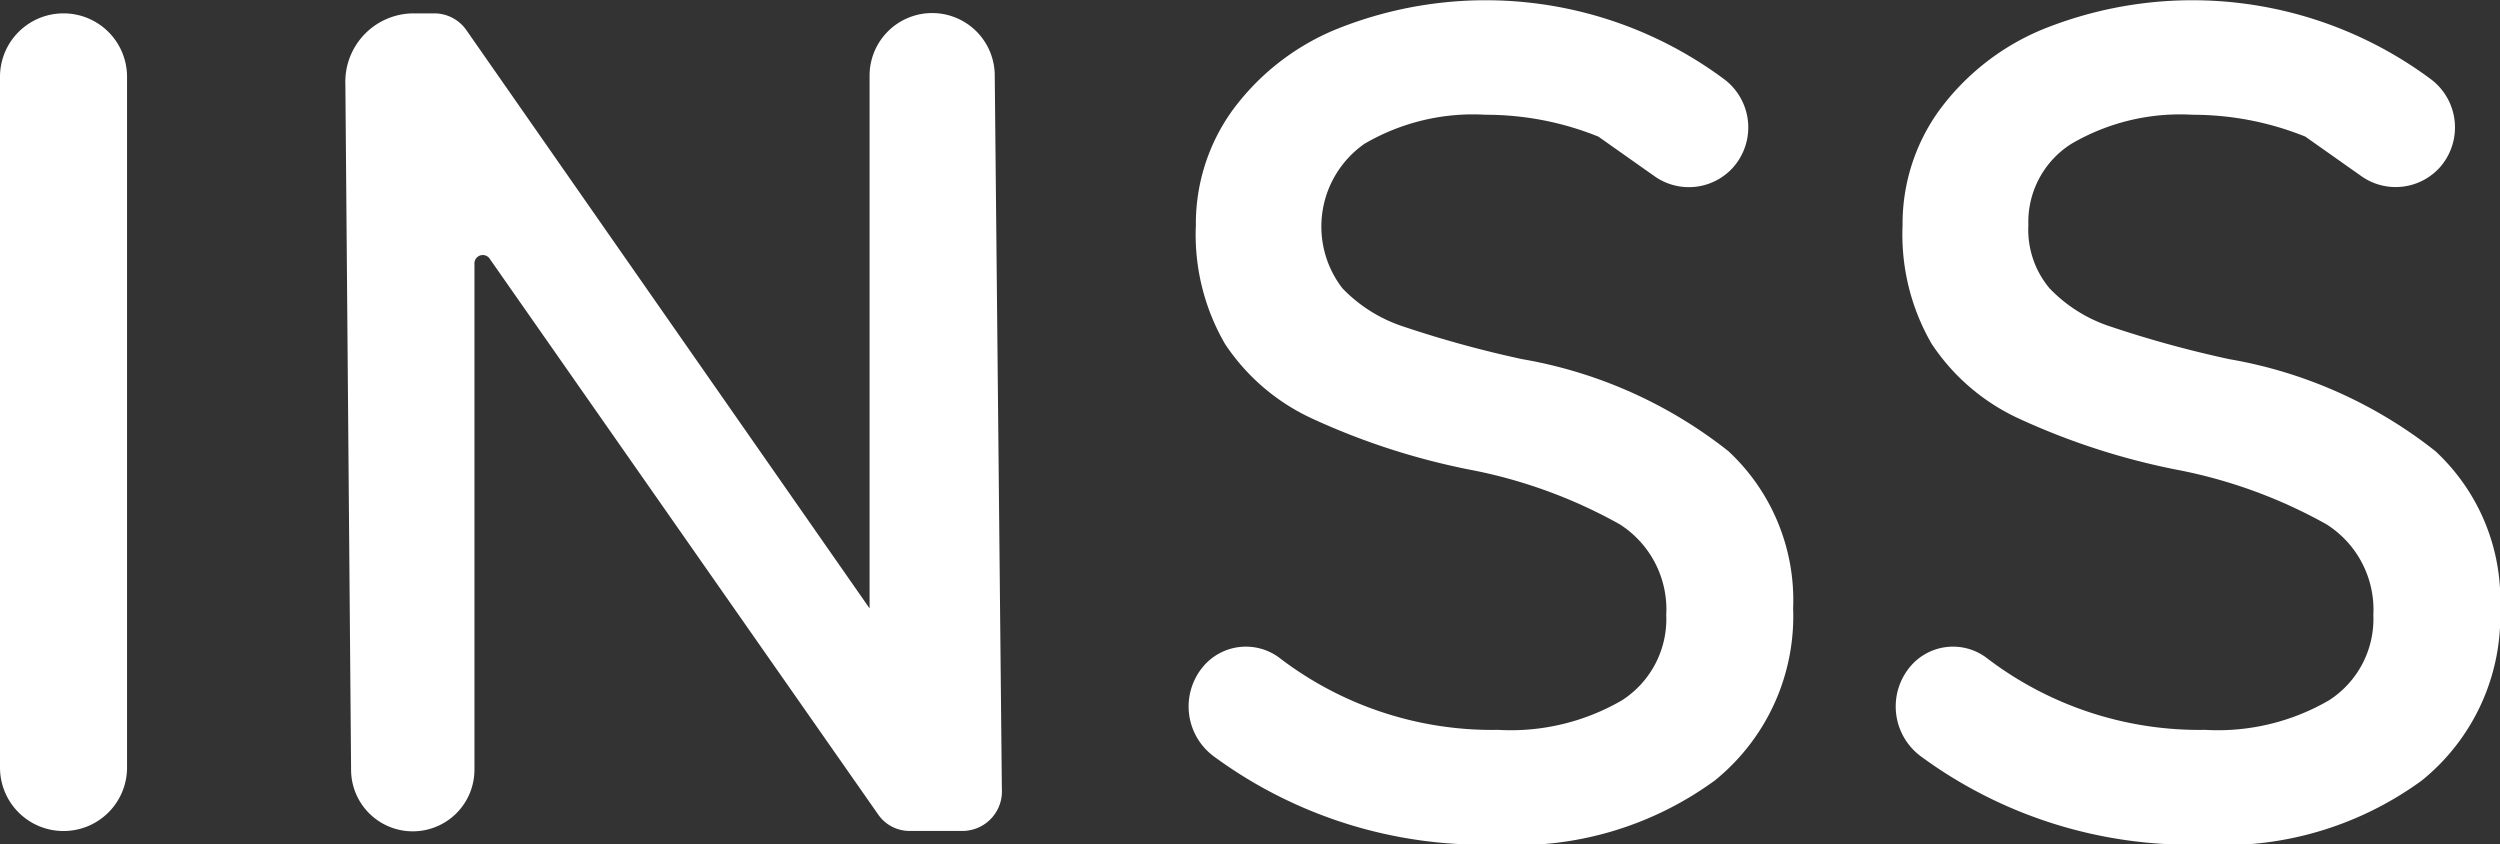 <svg xmlns='http://www.w3.org/2000/svg' width='31.958' height='10.793'><rect width="100%" height="100%" fill="#333333" stroke="none"/><defs><style>.a{fill:#ffffff}</style></defs><path class='a' d='M.812.171a.811.811 0 01.812.811v8.83a.811.811 0 01-.812.811A.811.811 0 010 9.812V.982A.811.811 0 01.812.171zM5.286.171h.262a.5.5 0 01.415.216l5.153 7.39V.967a.8.8 0 01.8-.8.8.8 0 01.8.8l.091 9.119a.505.505 0 01-.5.536h-.679a.487.487 0 01-.4-.207l-4.963-7.1a.107.107 0 00-.2.061v6.463a.788.788 0 01-.789.788.788.788 0 01-.788-.788L4.415 1.08a.875.875 0 01.871-.909zM21.149 2.252l-.717-.506a3.843 3.843 0 00-1.438-.279 2.747 2.747 0 00-1.553.372 1.291 1.291 0 00-.28 1.847 1.9 1.9 0 00.781.489 14.116 14.116 0 001.516.416 5.85 5.85 0 012.636 1.176 2.6 2.6 0 01.828 2.009 2.7 2.7 0 01-1 2.2 4.3 4.3 0 01-2.807.82 5.813 5.813 0 01-3.6-1.128.793.793 0 01-.122-1.162.714.714 0 01.958-.1 4.47 4.47 0 002.8.924 2.827 2.827 0 001.585-.379 1.235 1.235 0 00.564-1.09 1.29 1.29 0 00-.595-1.159 6.374 6.374 0 00-1.926-.7 8.942 8.942 0 01-2-.649 2.675 2.675 0 01-1.121-.959 2.786 2.786 0 01-.371-1.515 2.478 2.478 0 01.463-1.462A3.112 3.112 0 0117.064.381a5.108 5.108 0 014.989.641.771.771 0 01.1 1.12.76.76 0 01-1.004.11zM30.186 2.252l-.717-.506a3.844 3.844 0 00-1.438-.279 2.752 2.752 0 00-1.553.372 1.181 1.181 0 00-.549 1.036 1.167 1.167 0 00.271.811 1.888 1.888 0 00.781.489 14.143 14.143 0 001.515.416 5.842 5.842 0 012.636 1.176 2.594 2.594 0 01.828 2.009 2.7 2.7 0 01-1 2.2 4.3 4.3 0 01-2.806.82 5.814 5.814 0 01-3.6-1.128.793.793 0 01-.122-1.162.714.714 0 01.958-.1 4.473 4.473 0 002.8.924 2.826 2.826 0 001.584-.379 1.236 1.236 0 00.565-1.09 1.291 1.291 0 00-.6-1.159 6.37 6.37 0 00-1.926-.7 8.952 8.952 0 01-2-.649 2.678 2.678 0 01-1.121-.959 2.788 2.788 0 01-.371-1.515 2.474 2.474 0 01.464-1.462A3.116 3.116 0 0126.098.381a5.108 5.108 0 014.989.641.771.771 0 01.1 1.12.76.76 0 01-1.001.11z'/></svg>